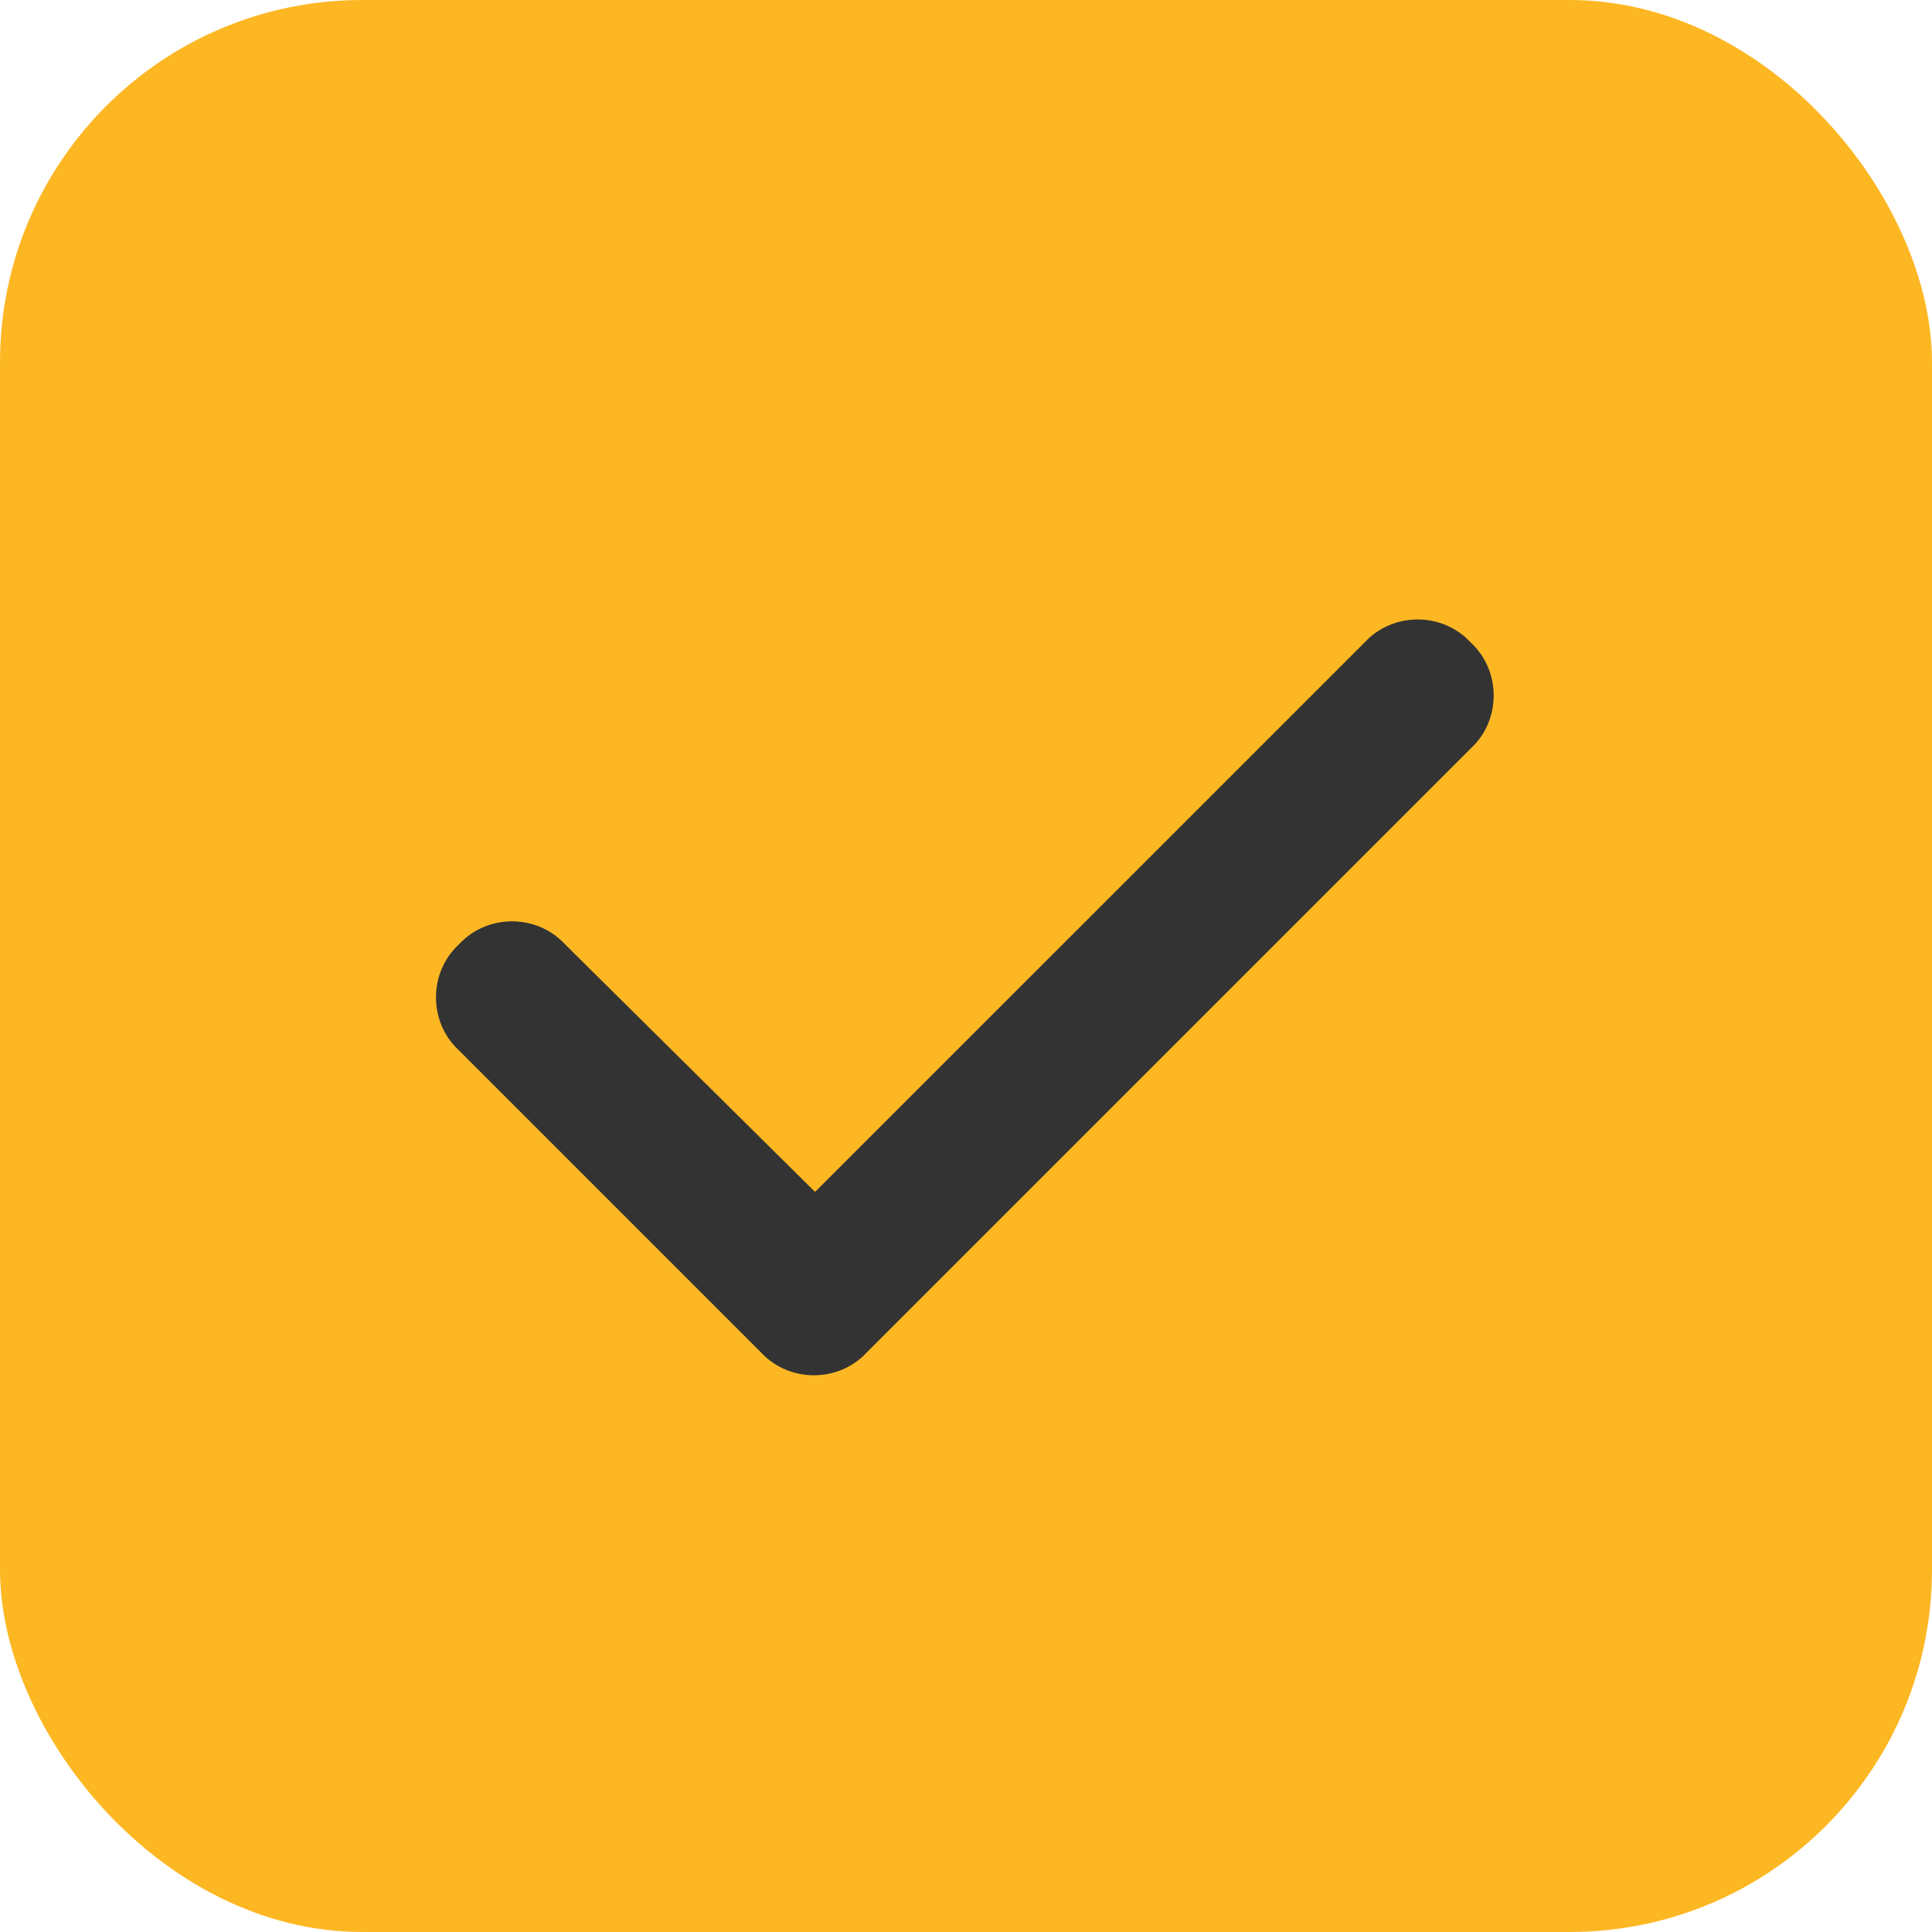 <svg width="32" height="32" viewBox="0 0 32 32" fill="none" xmlns="http://www.w3.org/2000/svg">
<rect width="32" height="32" rx="6" fill="#FDB723"/>
<path d="M24.359 10.641C24.867 11.109 24.867 11.93 24.359 12.398L14.359 22.398C13.891 22.906 13.07 22.906 12.602 22.398L7.602 17.398C7.094 16.93 7.094 16.109 7.602 15.641C8.07 15.133 8.891 15.133 9.359 15.641L13.5 19.742L22.602 10.641C23.07 10.133 23.891 10.133 24.359 10.641Z" fill="#333333"/>
</svg>
